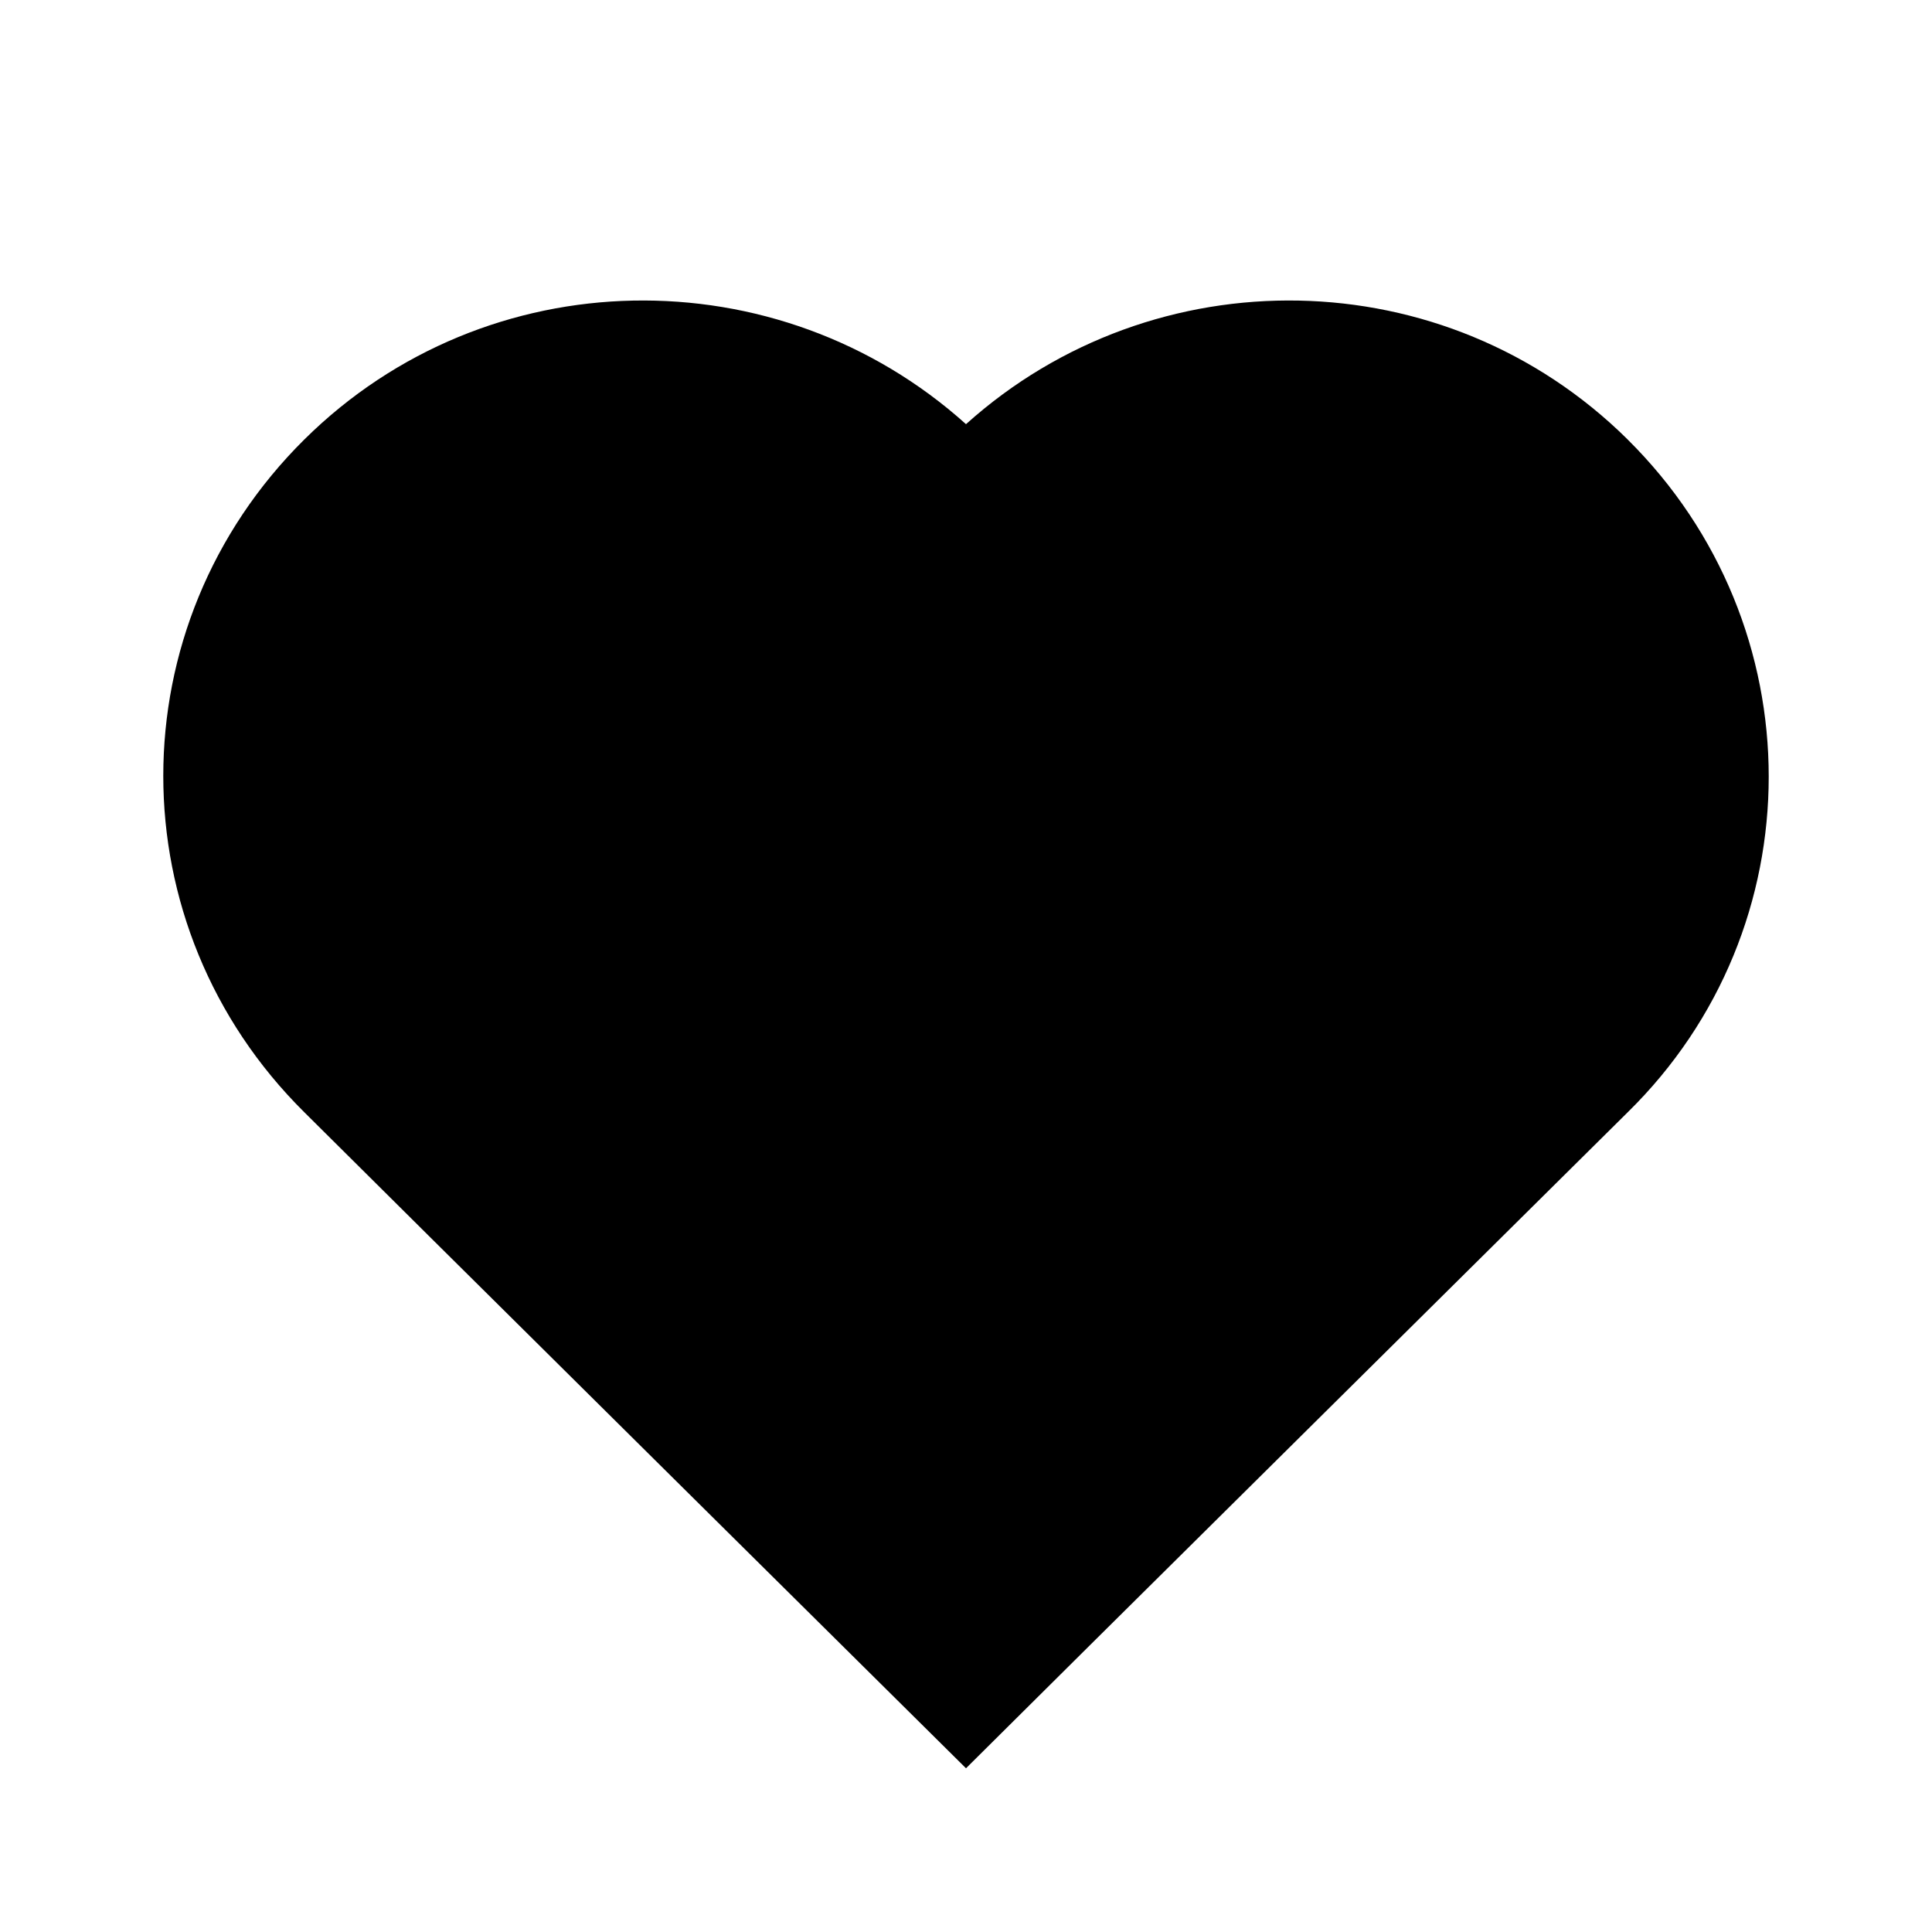 <?xml version="1.0" encoding="UTF-8"?>
<!-- Uploaded to: SVG Repo, www.svgrepo.com, Generator: SVG Repo Mixer Tools -->
<svg fill="#000000" width="800px" height="800px" version="1.1" viewBox="144 144 512 512" xmlns="http://www.w3.org/2000/svg">
 <path d="m575.32 260.44c-48.367-47.863-125.45-48.871-175.32-4.031-49.879-44.84-126.96-43.832-175.32 4.031-49.879 49.375-49.879 128.98 0 178.35 14.105 14.109 175.32 173.82 175.32 173.82 14.609-14.609 173.81-172.3 175.32-173.81 49.879-48.871 49.879-128.98 0-178.35z"/>
</svg>